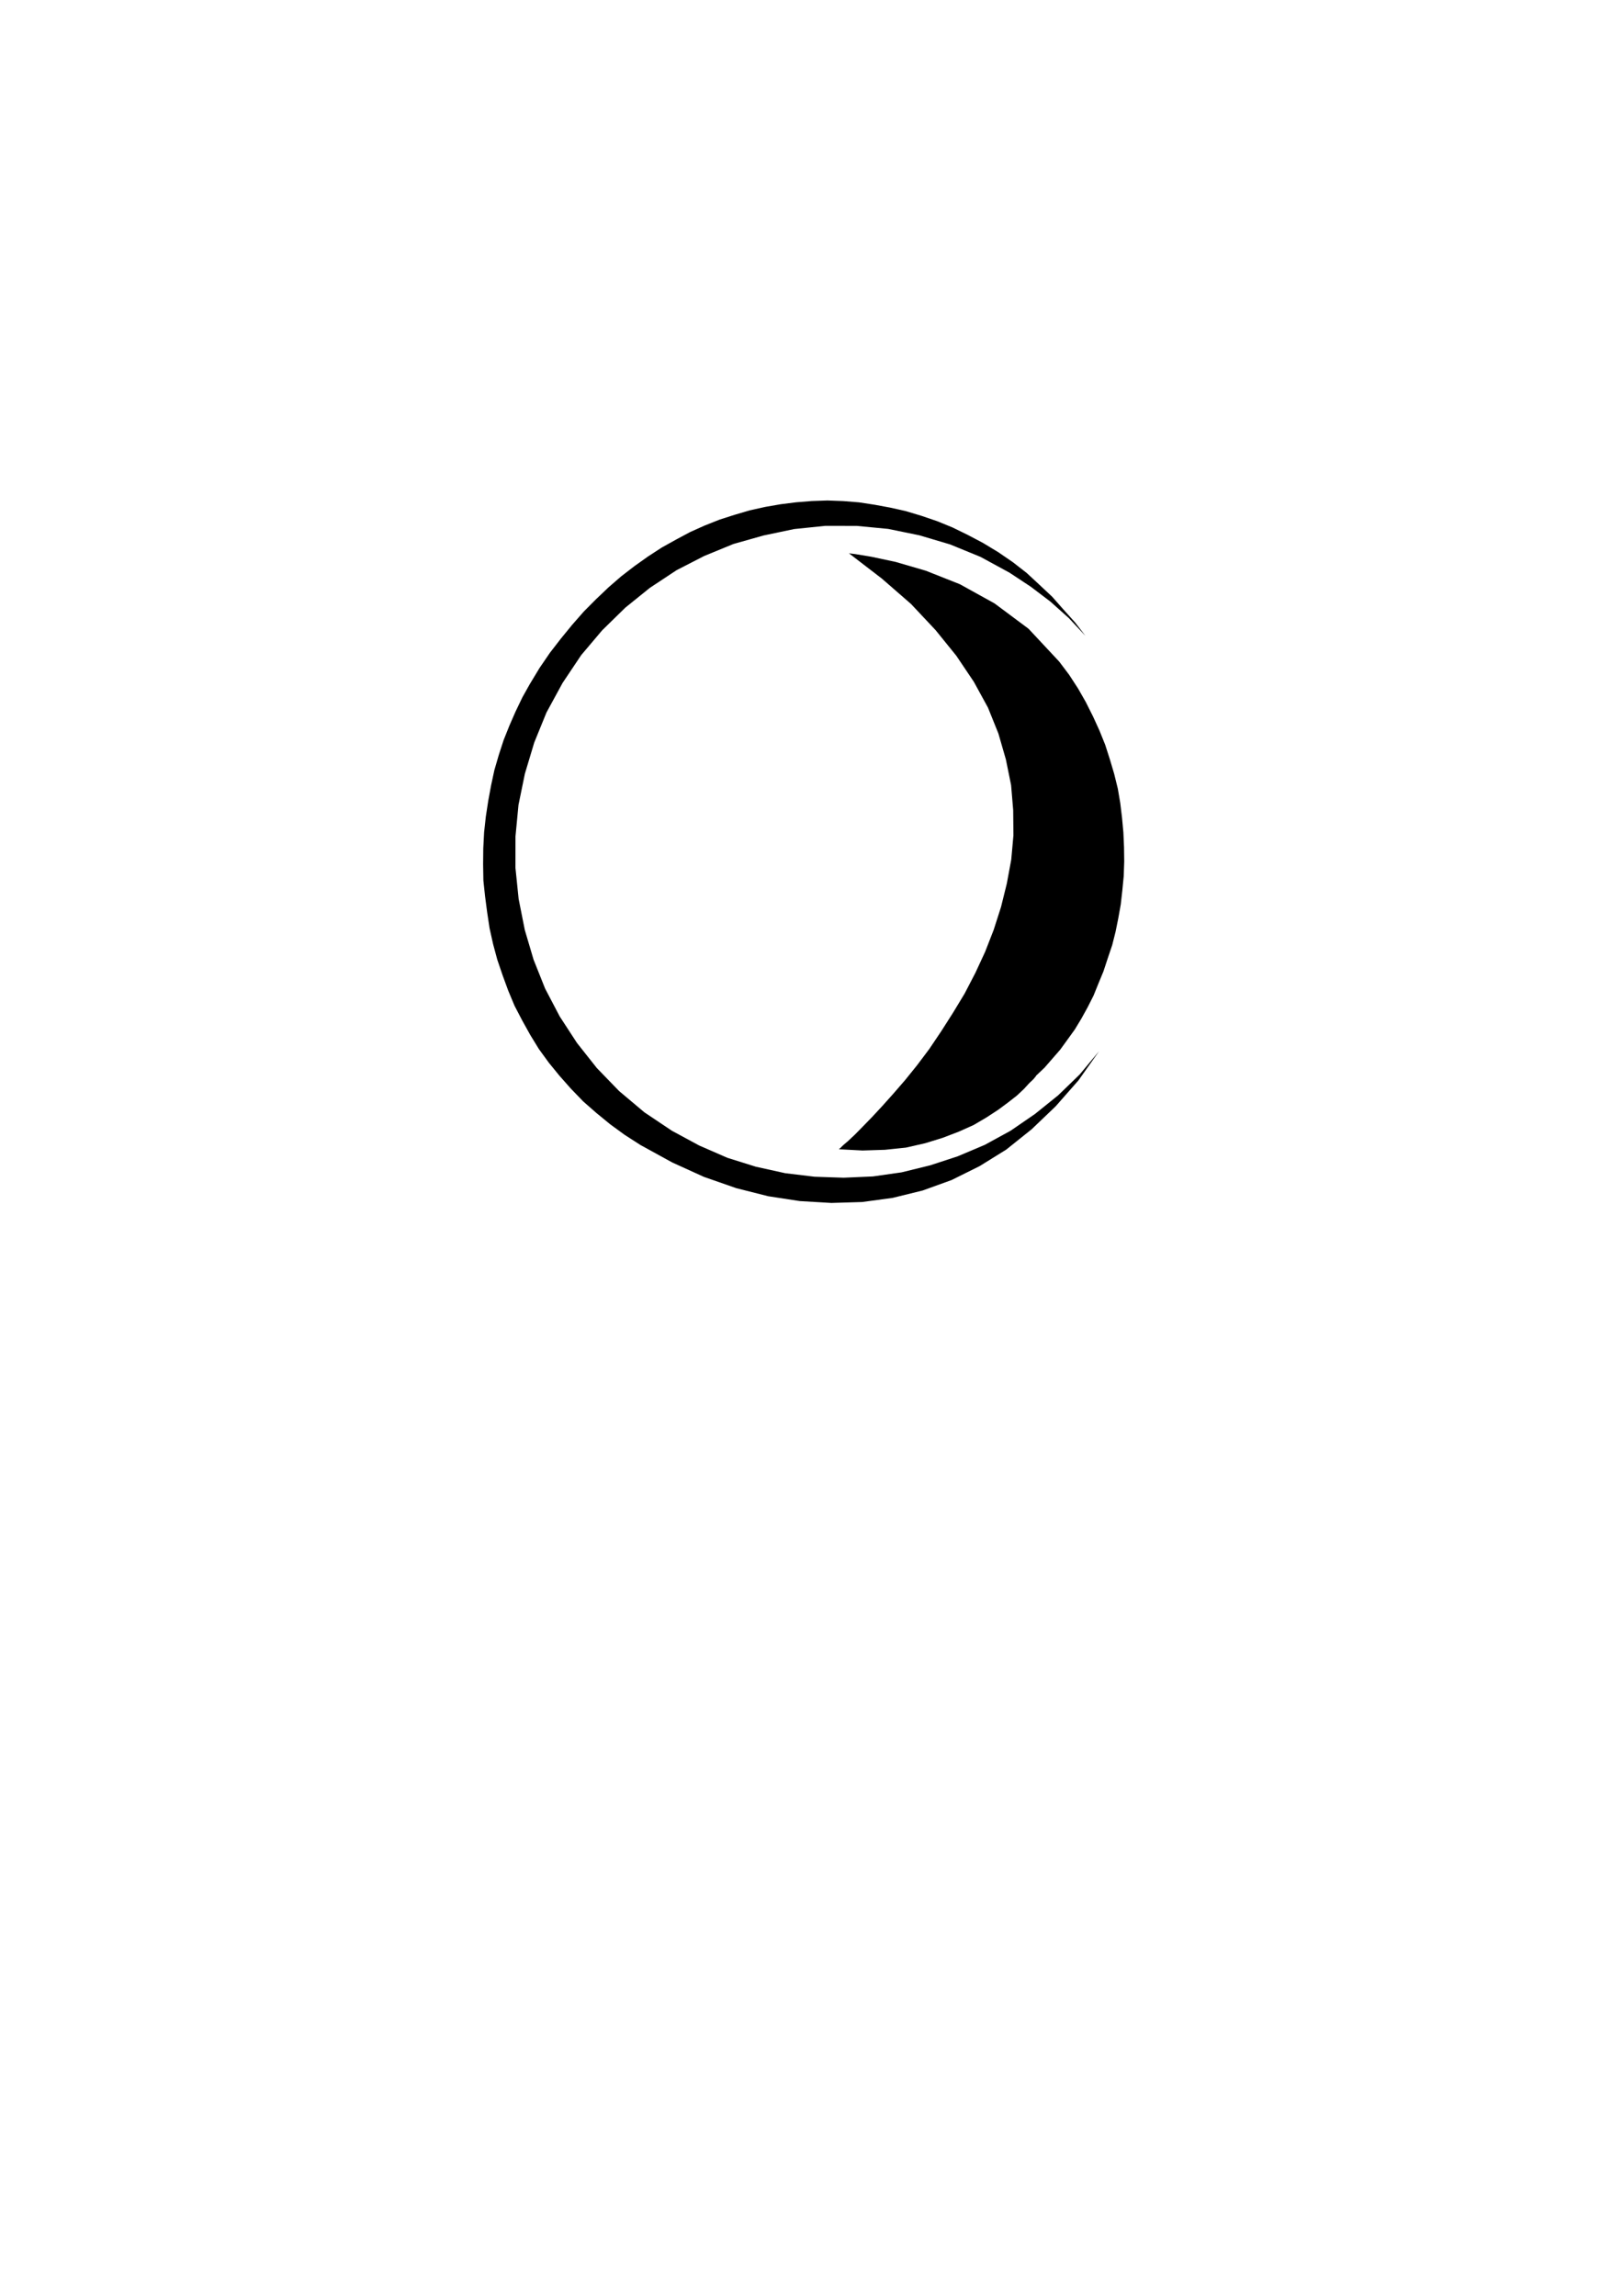 <?xml version="1.0" encoding="iso-8859-1"?>
<!DOCTYPE svg PUBLIC "-//W3C//DTD SVG 1.0//EN" "http://www.w3.org/TR/2001/REC-SVG-20010904/DTD/svg10.dtd">
<!-- Creator: CorelDRAW -->
<svg xmlns="http://www.w3.org/2000/svg" xmlns:odm="http://product.corel.com/CGS/11/cddns/" xml:space="preserve" width="8.268in" height="11.693in" style="shape-rendering:geometricPrecision; text-rendering:geometricPrecision; image-rendering:optimizeQuality; fill-rule:evenodd"
     viewBox="0 0 82678 116930">
 <defs>
  <style type="text/css">
   <![CDATA[
    .fil0 {fill:#000000}
   ]]>
  </style>
 </defs>
 <g id="Layer 1">
  <path class="fil0" d="M43249 28183l311 37 826 137 1233 262 1544 450 1734 687 1768 979 1731 1290 1561 1672 504 668 455 699 397 695 370 738 325 712 291 721 241 751 219 738 184 747 126 742 90 751 68 738 33 746 10 733 -25 741 -69 715 -83 737 -127 710 -136 674 -172 684 -229 678 -216 657 -260 629 -246 608 -305 603 -313 567 -335 554 -380 527 -366 504 -397 456 -397 456 -428 407 -27 44 -116 142 -214 203 -267 292 -353 332 -458 358 -495 367 -601 393 -659 388 -747 334 -827 317 -894 276 -983 223 -1066 111 -1141 36 -1204 -63 63 -53 151 -150 250 -213 352 -331 392 -398 482 -496 522 -562 562 -628 602 -695 607 -753 625 -832 608 -904 599 -939 590 -975 550 -1059 493 -1064 439 -1126 374 -1167 293 -1184 227 -1225 111 -1234 -12 -1279 -106 -1275 -266 -1311 -381 -1321 -532 -1321 -719 -1313 -892 -1327 -1056 -1305 -1252 -1333 -1487 -1294 -1674 -1286z"/>
  <path class="fil0" d="M32632 58323l-806 -518 -736 -536 -708 -580 -672 -589 -633 -656 -575 -650 -539 -660 -512 -703 -442 -722 -405 -729 -393 -753 -321 -769 -285 -778 -273 -801 -214 -796 -179 -804 -121 -800 -108 -822 -86 -809 -14 -826 8 -812 43 -822 87 -794 123 -804 146 -790 167 -776 225 -772 247 -759 292 -731 314 -718 349 -727 380 -678 496 -820 527 -771 558 -721 580 -709 589 -672 620 -624 642 -610 637 -553 682 -526 690 -490 699 -455 730 -406 717 -383 747 -335 756 -299 752 -241 773 -228 805 -179 778 -134 786 -99 795 -64 804 -28 799 30 808 65 804 123 790 146 798 180 794 239 803 274 776 318 771 377 780 411 776 470 748 513 700 545 659 611 637 597 575 651 597 664 526 682 -845 -905 -943 -843 -996 -755 -1081 -714 -1480 -806 -1552 -636 -1565 -464 -1589 -326 -1603 -153 -1603 -2 -1582 163 -1560 327 -1534 433 -1490 612 -1406 722 -1362 901 -1244 1003 -1185 1159 -1067 1262 -951 1421 -819 1503 -623 1529 -477 1588 -326 1589 -153 1603 -2 1603 162 1582 314 1582 447 1512 589 1476 745 1420 879 1349 1012 1279 1136 1172 1284 1080 1400 938 1391 752 1437 627 1450 454 1495 330 1496 180 1483 50 1493 -65 1457 -208 1458 -358 1397 -457 1383 -585 1313 -718 1243 -853 1180 -950 1097 -1061 990 -1187 -1049 1484 -1164 1323 -1222 1168 -1292 1034 -1358 843 -1428 709 -1472 532 -1529 376 -1551 211 -1572 47 -1608 -95 -1606 -246 -1629 -411 -1649 -575 -1614 -734 -1613 -886z"/>
 </g>
</svg>
